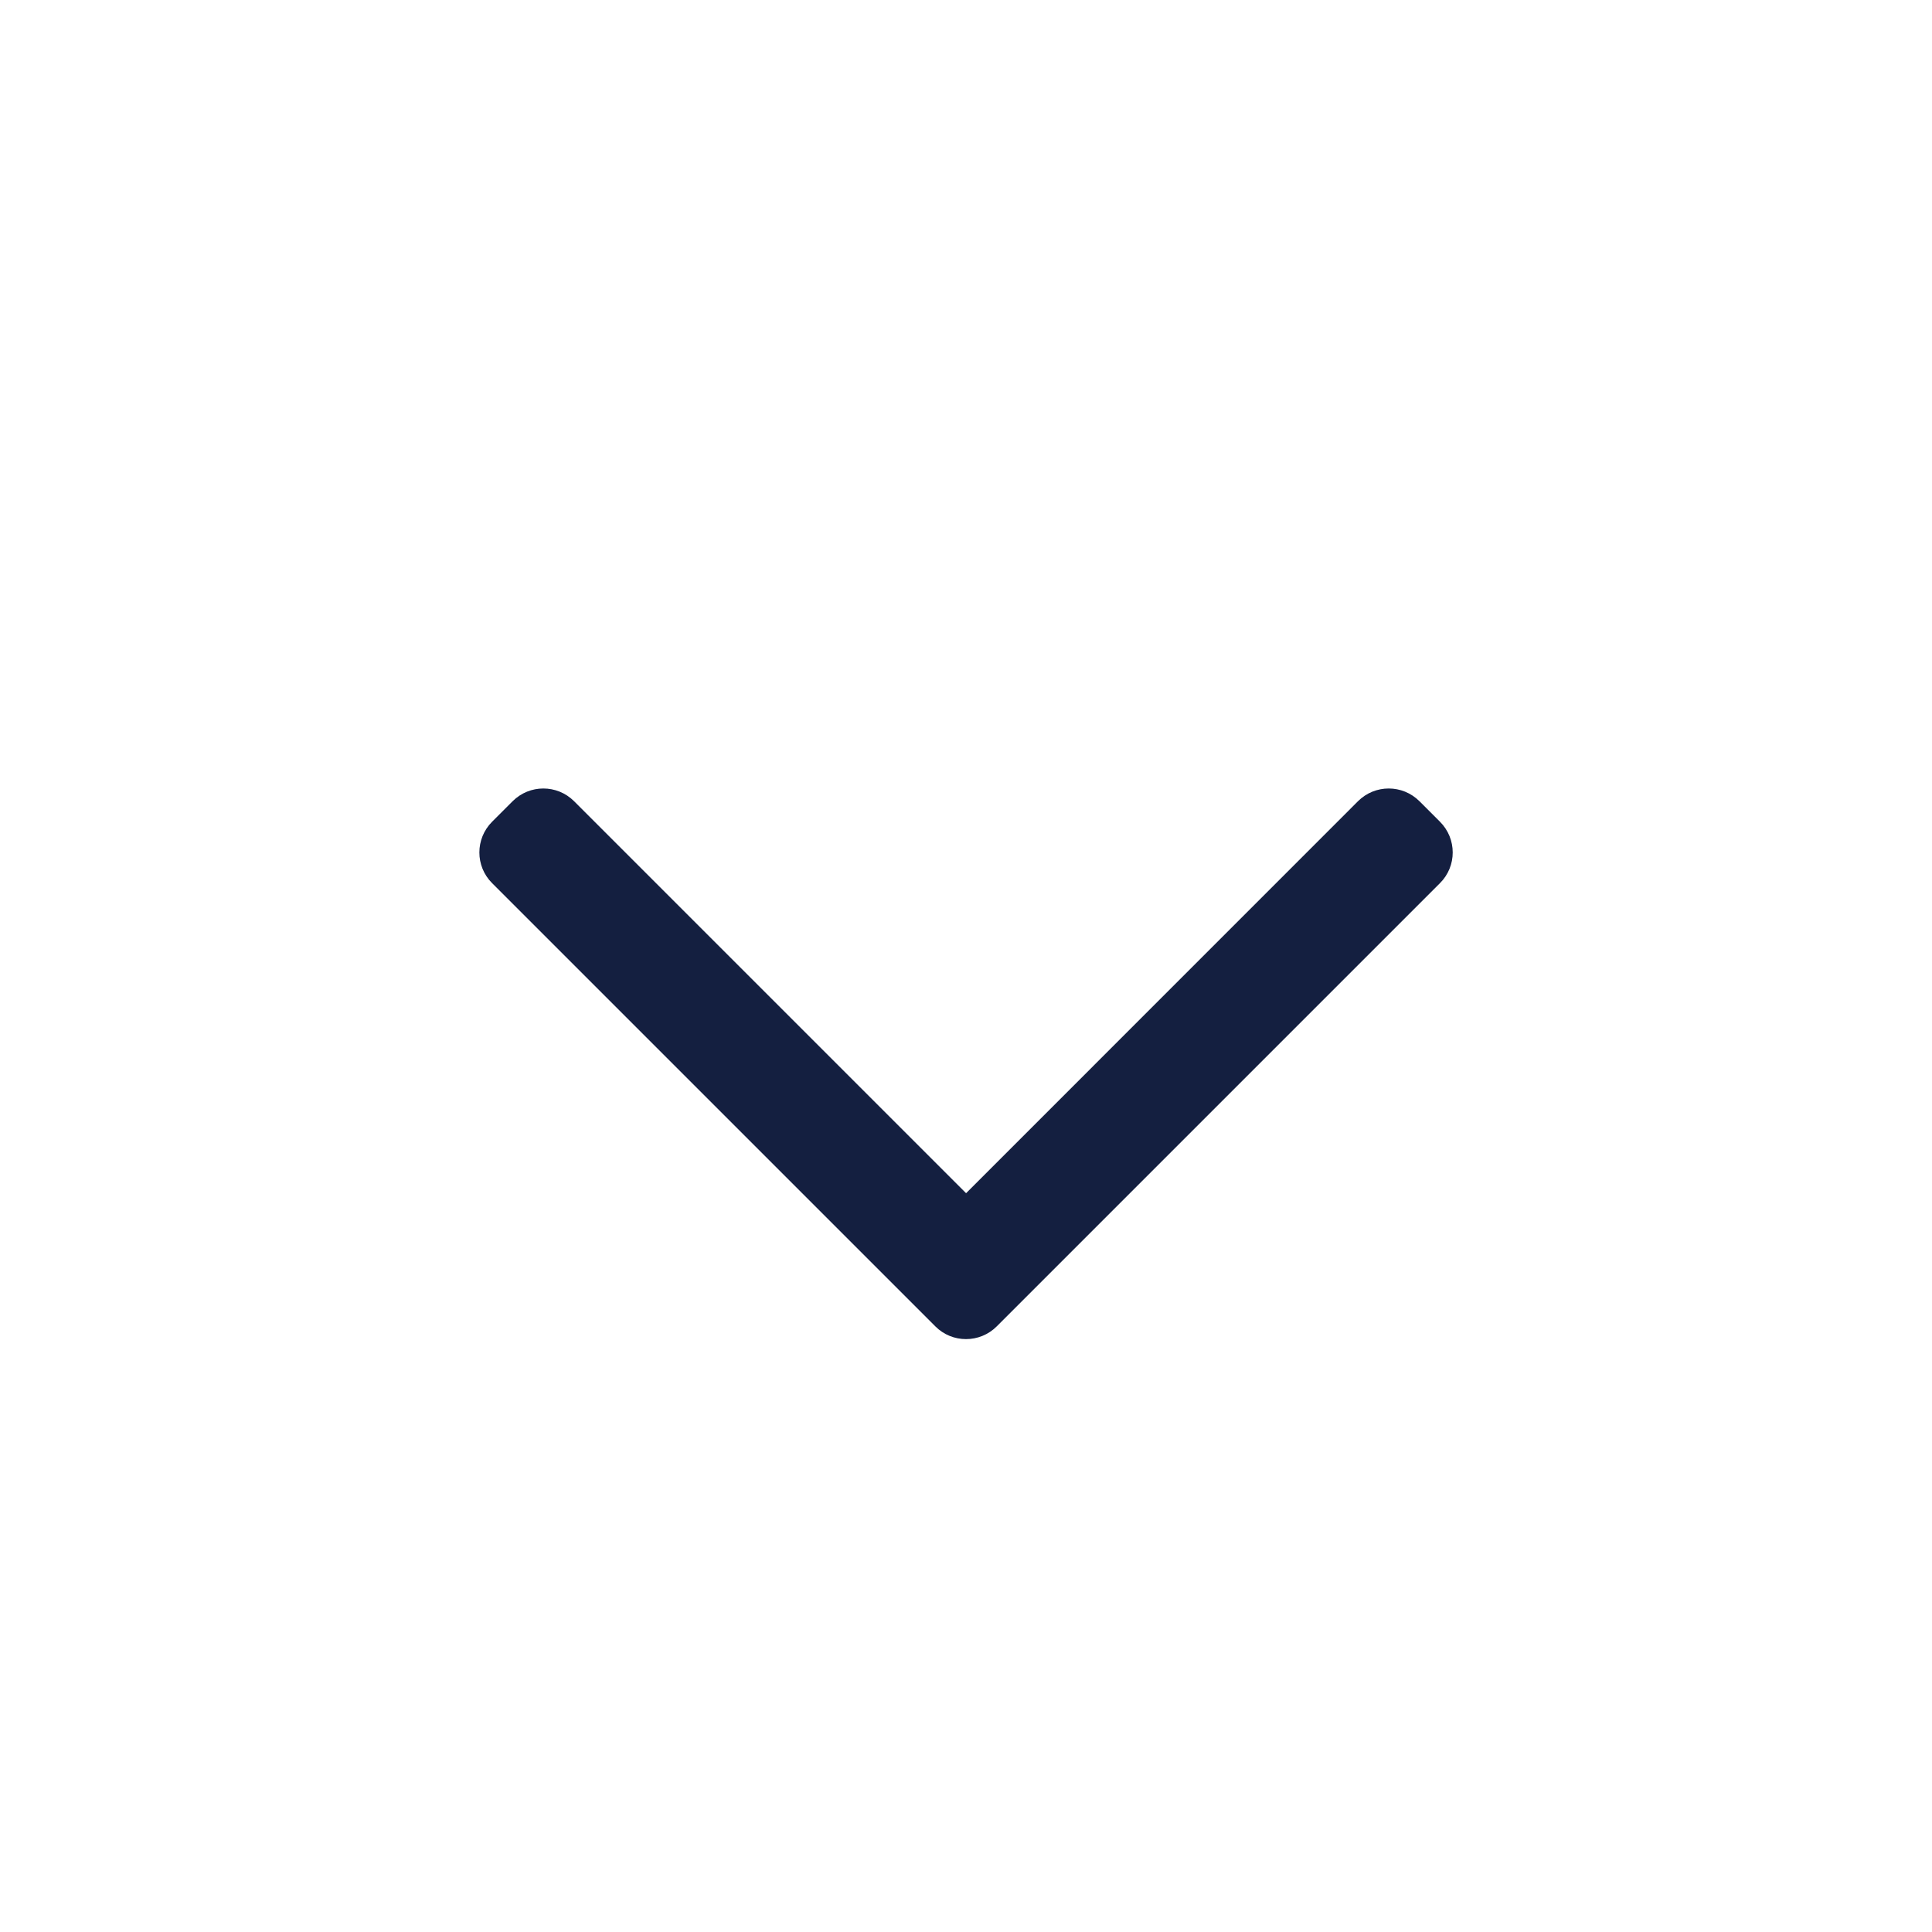 <svg width="25" height="25" viewBox="0 0 25 25" fill="none" xmlns="http://www.w3.org/2000/svg">
<path fill-rule="evenodd" clip-rule="evenodd" d="M12.898 17.163C12.678 17.383 12.322 17.383 12.103 17.163L6.368 11.428C6.148 11.209 6.148 10.853 6.368 10.633L6.633 10.368C6.853 10.148 7.209 10.148 7.429 10.368L12.501 15.44L17.572 10.368C17.792 10.148 18.148 10.148 18.368 10.368L18.633 10.633C18.853 10.853 18.853 11.209 18.633 11.428L12.898 17.163Z" fill="#141F40"/>
</svg>
